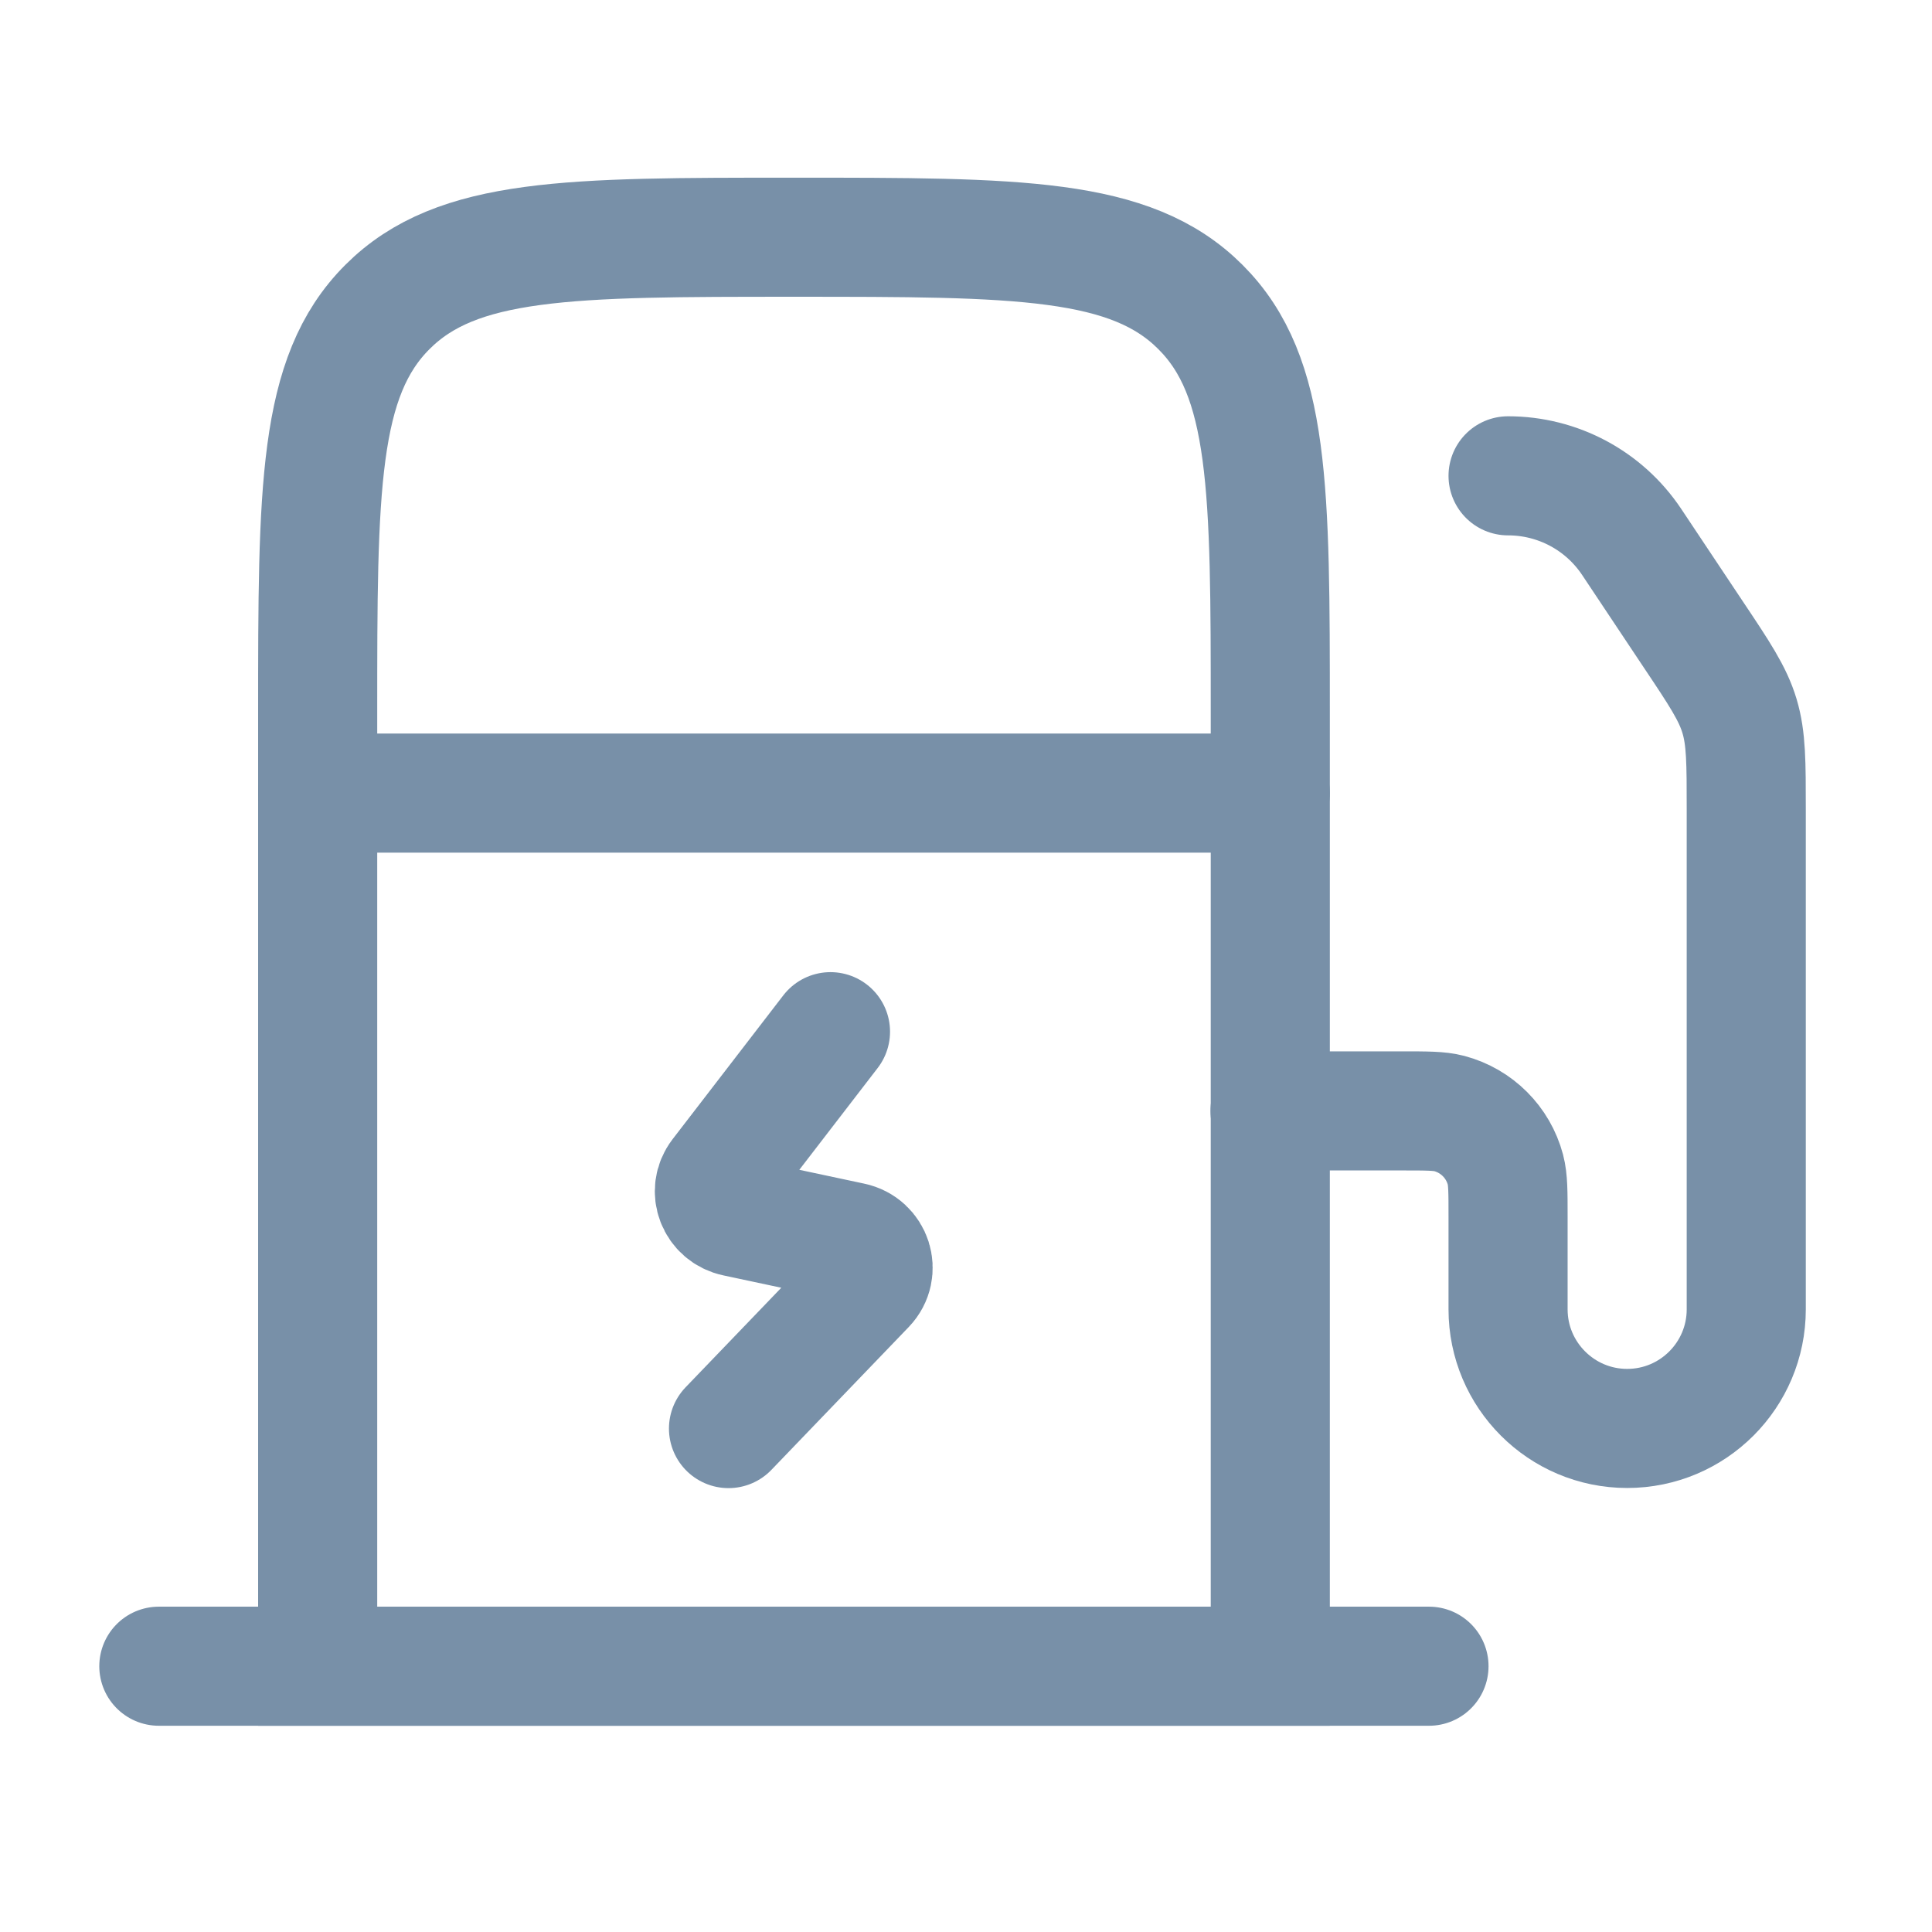 <?xml version="1.0" encoding="utf-8"?>
<svg xmlns="http://www.w3.org/2000/svg" fill="none" height="100%" overflow="visible" preserveAspectRatio="none" style="display: block;" viewBox="0 0 14 14" width="100%">
<g id="fuel-station">
<path d="M6.018 7.476L5.216 8.518C5.13 8.63 5.192 8.791 5.332 8.82L6.172 8.999C6.321 9.03 6.378 9.208 6.274 9.317L5.279 10.352" id="Vector" stroke="#7890A8" stroke-linecap="round" stroke-linejoin="round" stroke-width="0.863"/>
<path d="M2.302 5.747H9.205" id="Vector_2" stroke="#7890A8" stroke-linecap="round" stroke-linejoin="round" stroke-width="0.863"/>
<path d="M2.302 12.074V5.171C2.302 3.544 2.302 2.73 2.807 2.225C3.312 1.719 4.126 1.719 5.753 1.719C7.38 1.719 8.194 1.719 8.699 2.225C9.205 2.73 9.205 3.544 9.205 5.171V12.074H2.302Z" id="Vector_3" stroke="#7890A8" stroke-width="0.863"/>
<path d="M1.151 12.074H10.355" id="Vector_4" stroke="#7890A8" stroke-linecap="round" stroke-linejoin="round" stroke-width="0.863"/>
<path d="M9.203 8.05H10.162C10.34 8.05 10.429 8.05 10.502 8.069C10.701 8.122 10.856 8.277 10.909 8.476C10.928 8.549 10.928 8.638 10.928 8.817V9.488C10.928 9.964 11.315 10.351 11.791 10.351C12.268 10.351 12.654 9.964 12.654 9.488V5.87C12.654 5.524 12.654 5.351 12.605 5.188C12.556 5.025 12.46 4.881 12.268 4.594L11.823 3.926C11.623 3.627 11.288 3.448 10.928 3.448" id="Vector_5" stroke="#7890A8" stroke-linecap="round" stroke-linejoin="round" stroke-width="0.863"/>
</g>
</svg>